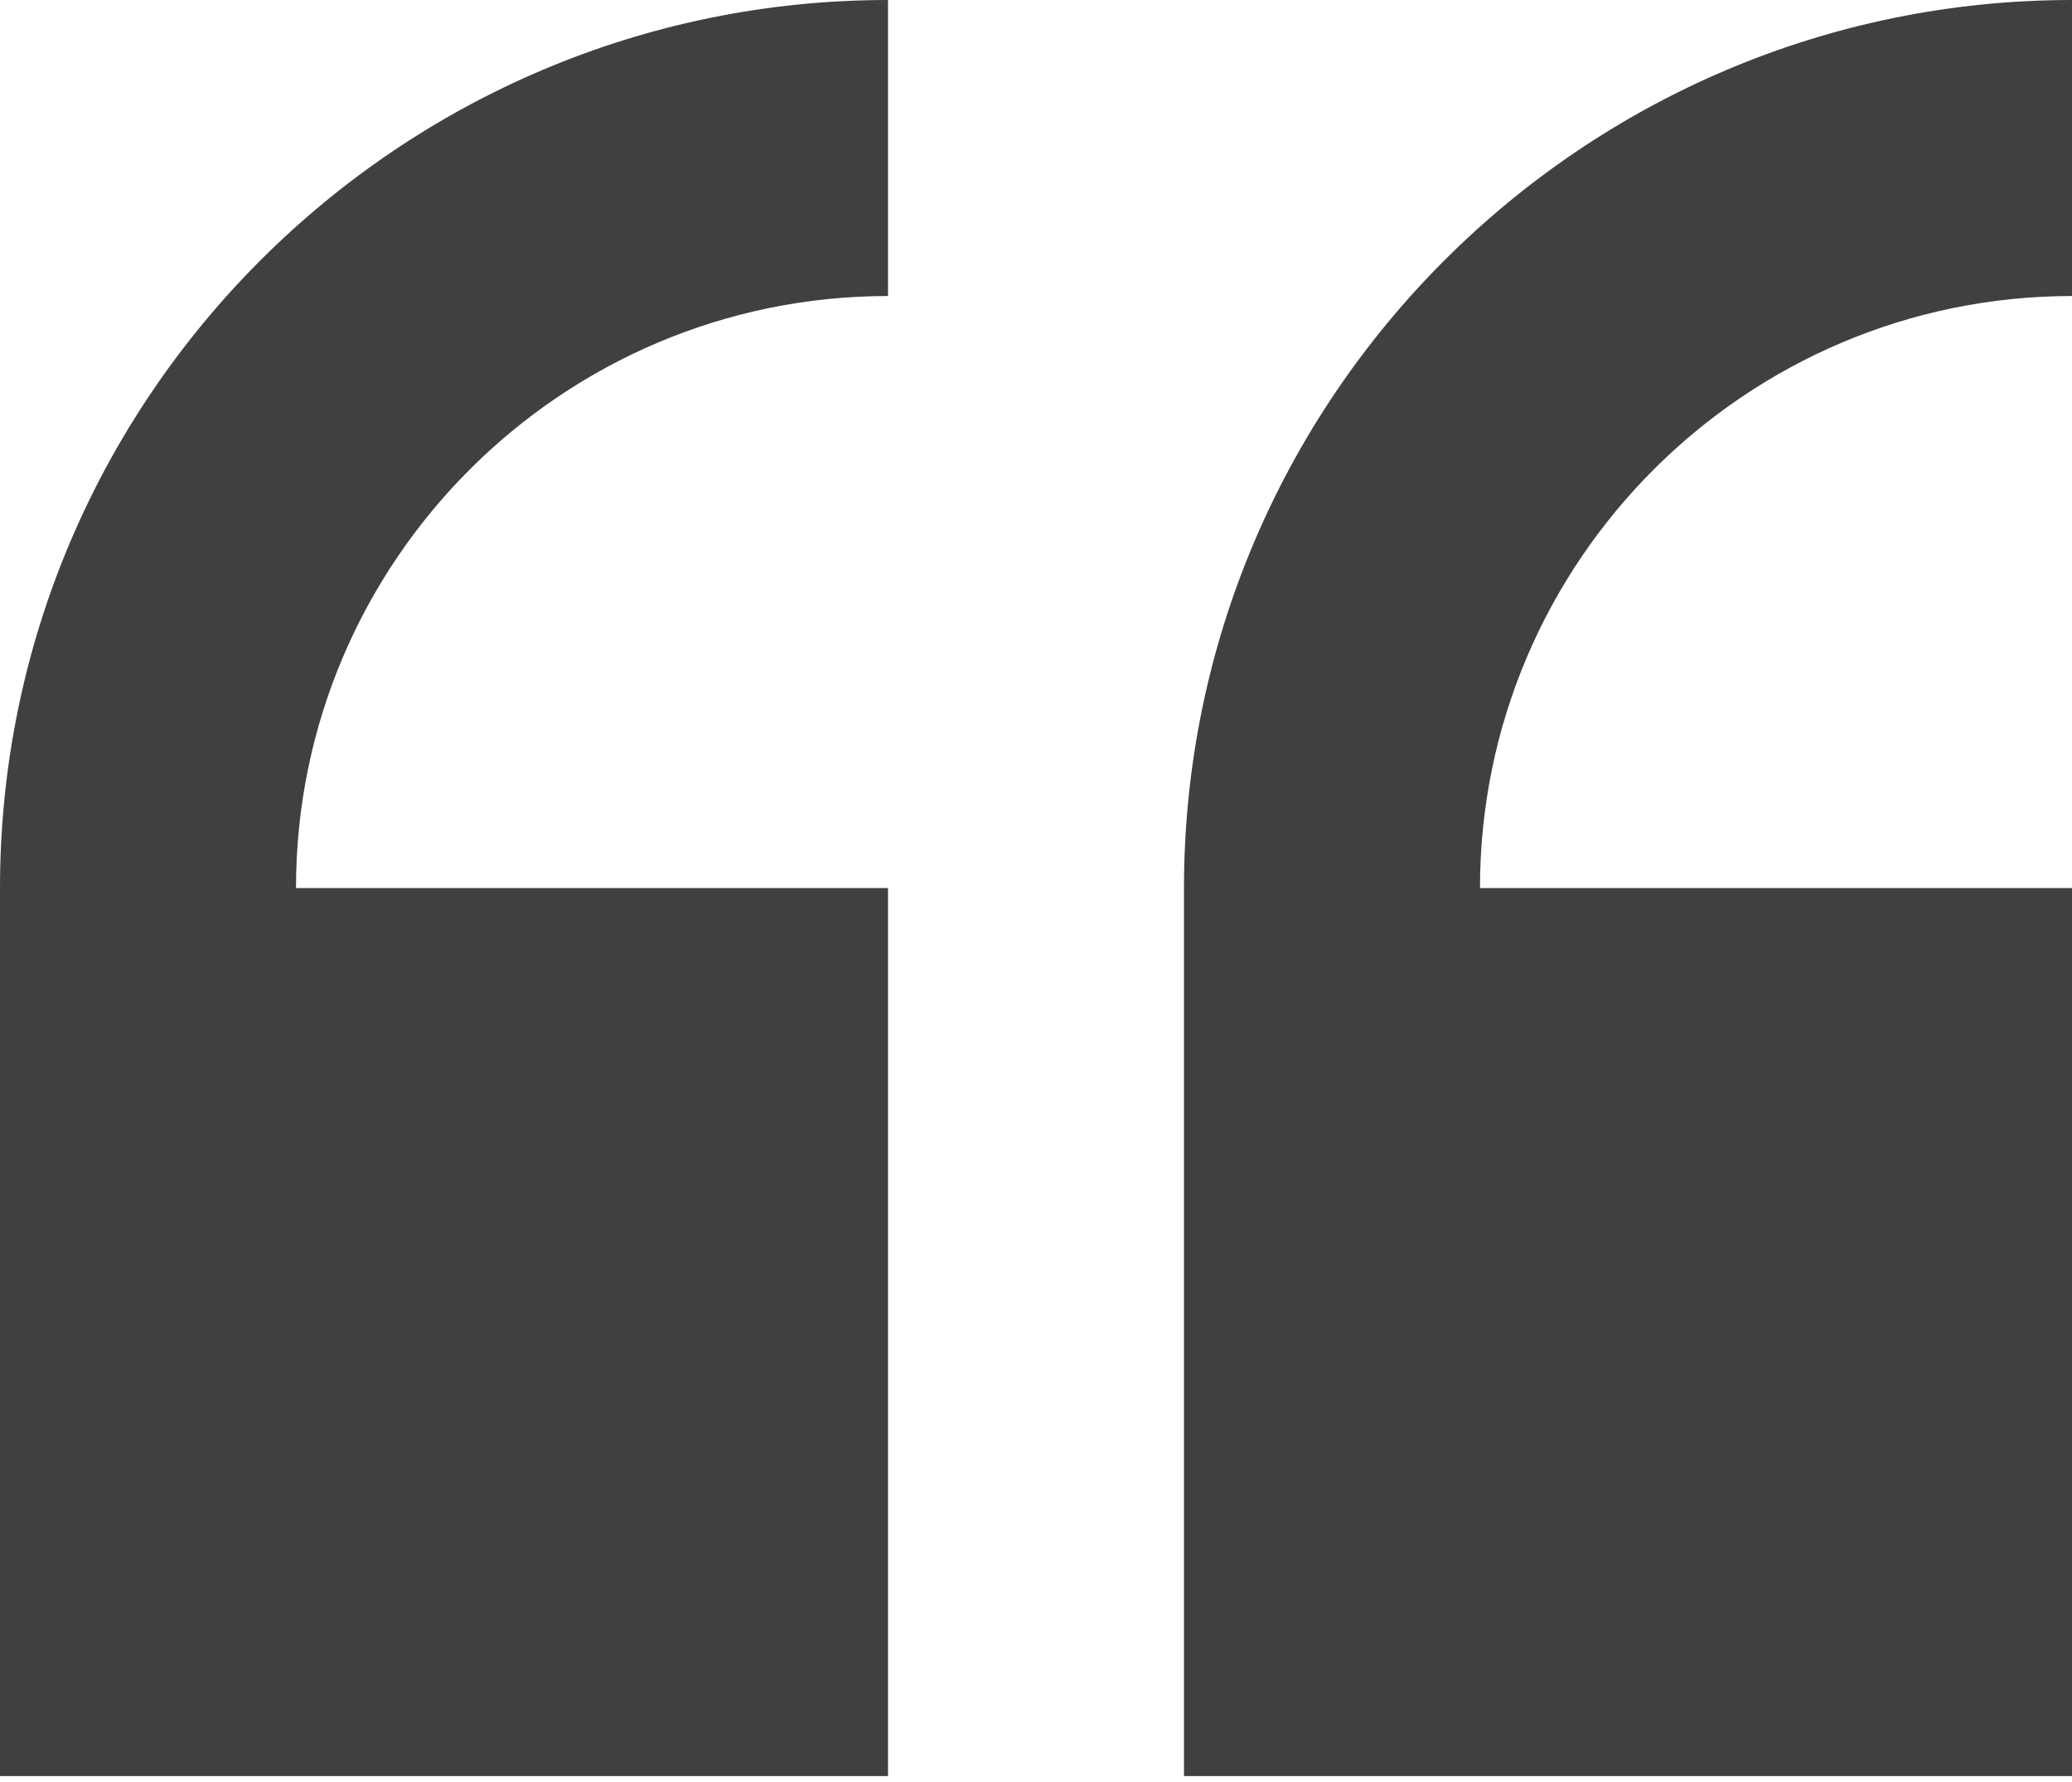 <svg width="50" height="43" viewBox="0 0 50 43" fill="none" xmlns="http://www.w3.org/2000/svg">
<path d="M0 21.429V42.857H21.429V21.429H7.143C7.143 13.552 13.552 7.143 21.429 7.143V0C9.612 0 0 9.612 0 21.429Z" fill="#404040"/>
<path d="M50 7.143V0C38.184 0 28.571 9.612 28.571 21.429V42.857H50V21.429H35.714C35.714 13.552 42.123 7.143 50 7.143Z" fill="#404040"/>
</svg>
